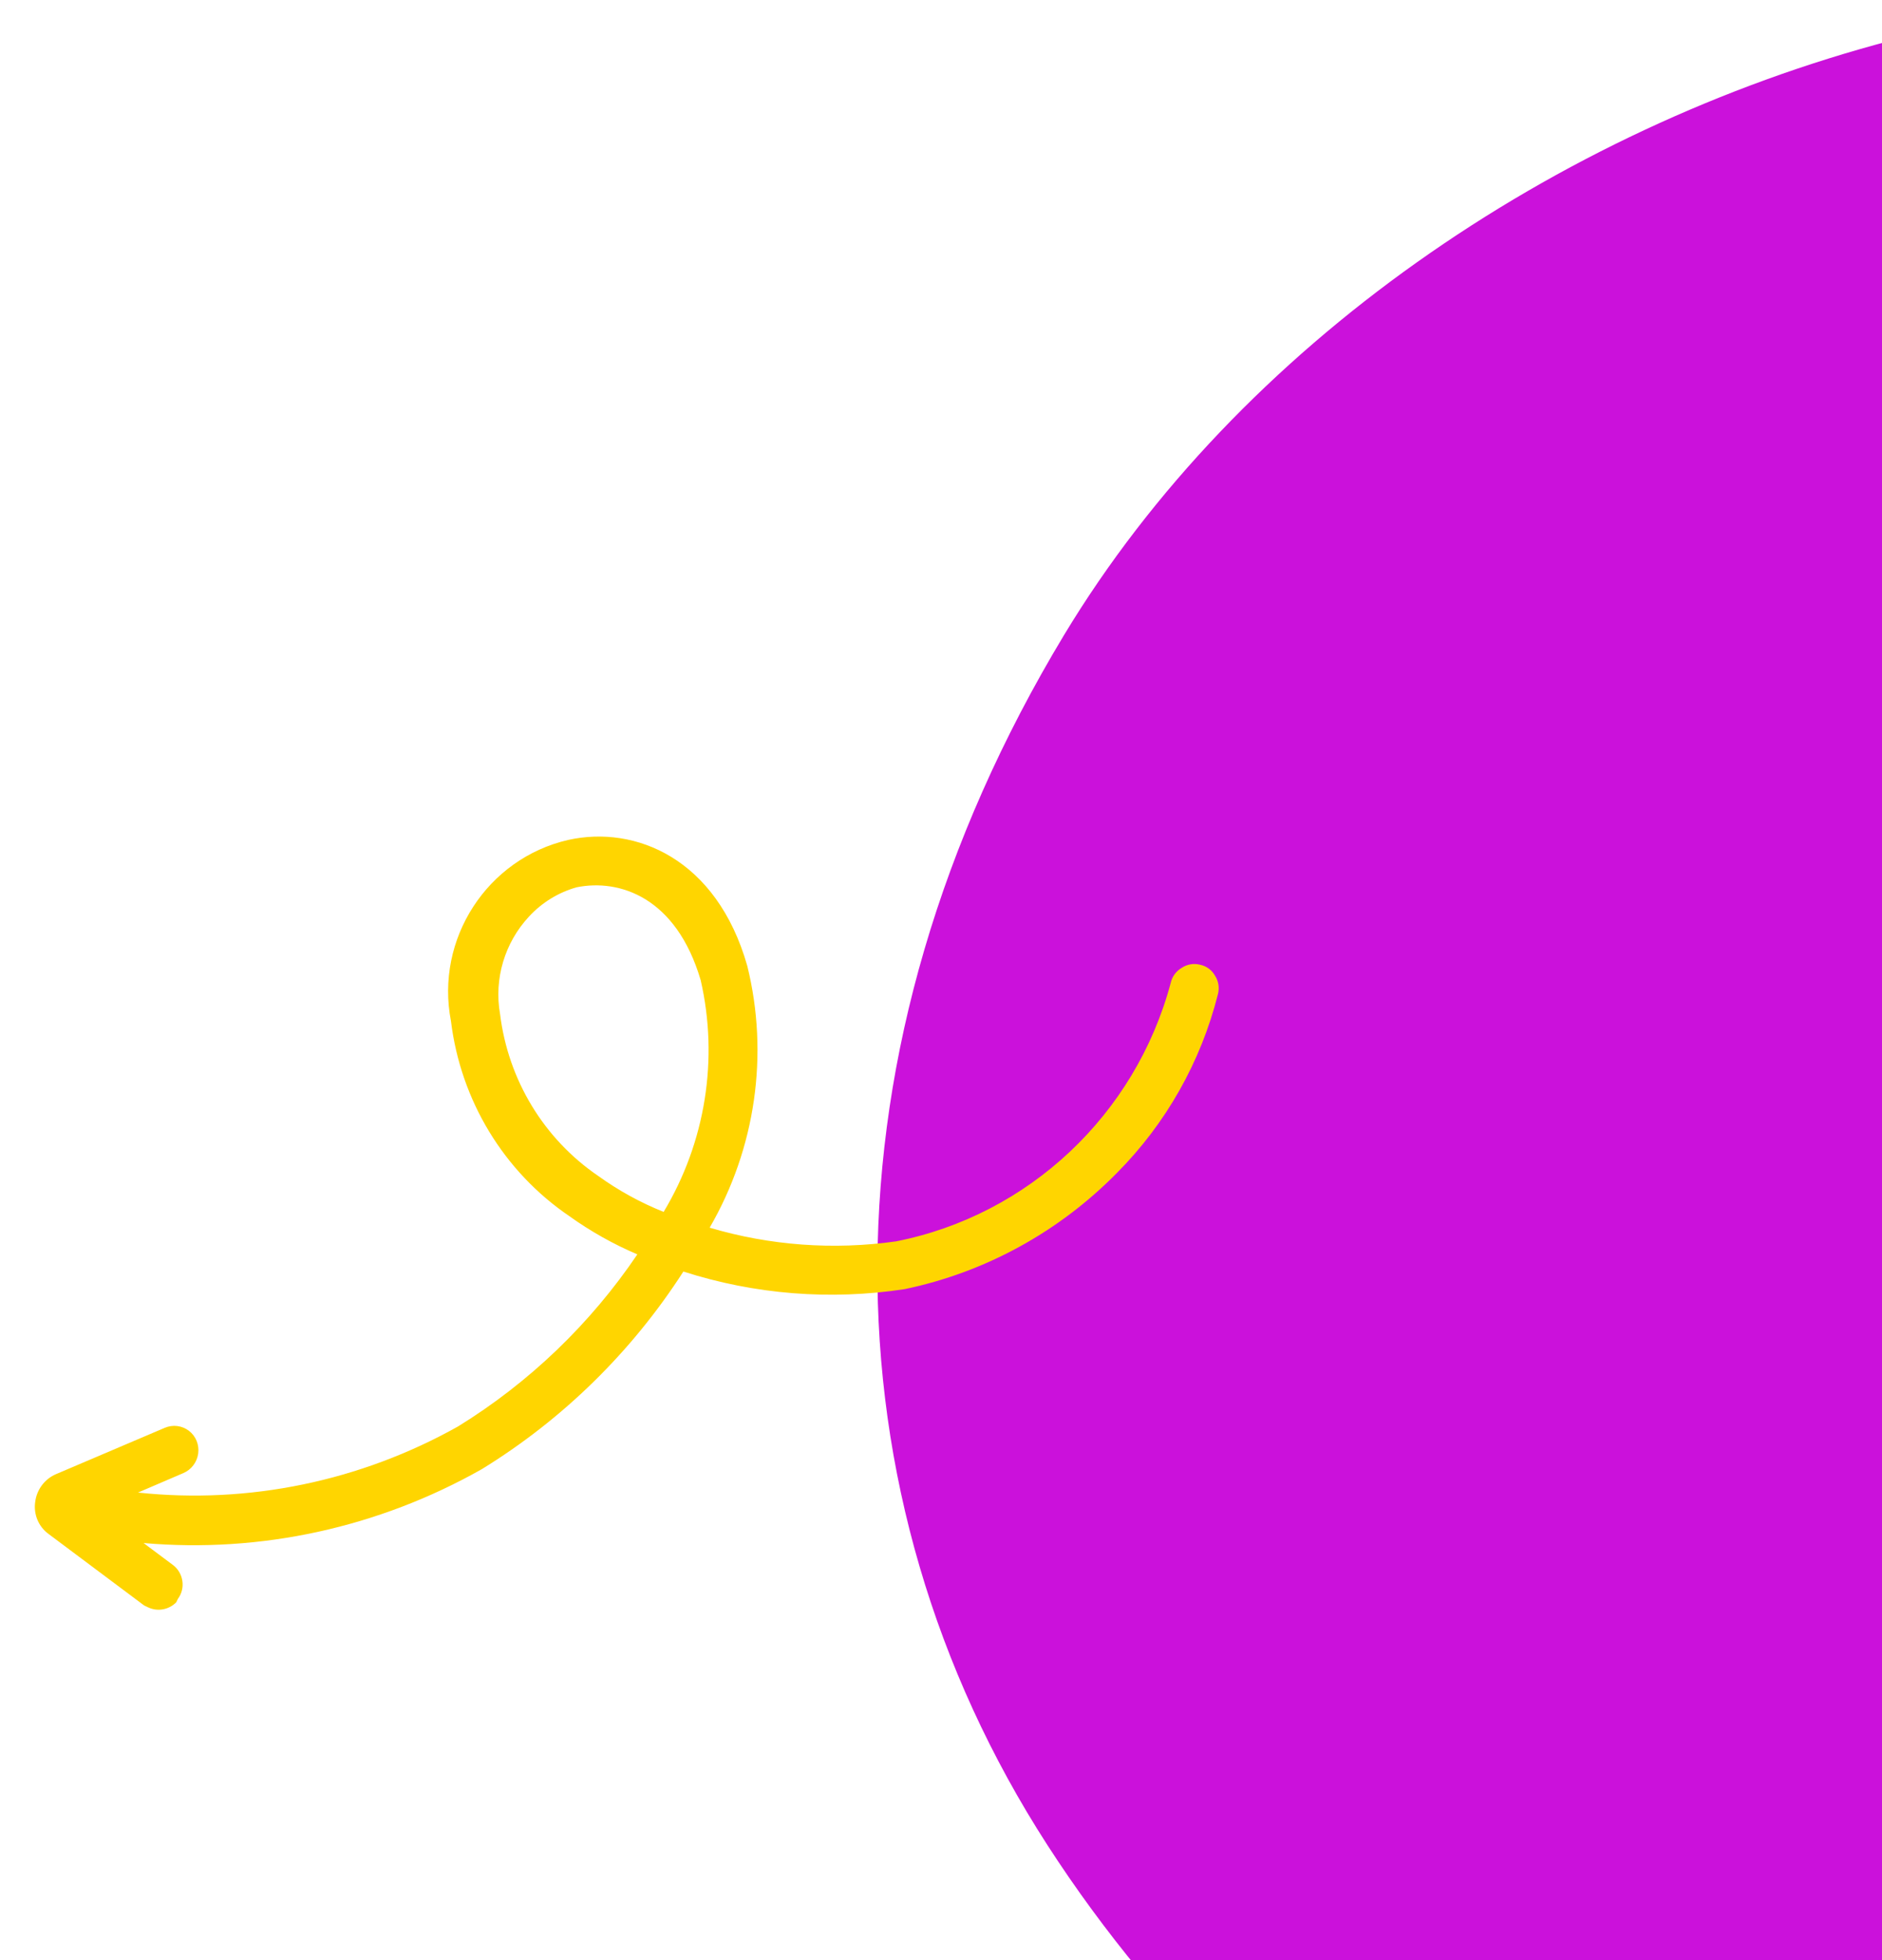 <svg width="96" height="100" viewBox="0 0 96 100" fill="none" xmlns="http://www.w3.org/2000/svg">
<path d="M54.282 32.389C63.205 17.611 79.287 6.583 96.478 2.065C113.669 -2.454 132.642 0.747 149.146 8.716C170.025 18.804 188.108 38.571 188.967 60.832C189.545 75.892 182.419 89.698 174.761 102.311C168.103 113.293 160.383 124.274 148.615 129.843C135.549 135.977 119.608 134.236 105.215 129.843C84.757 123.725 64.94 111.975 53.422 94.122C41.904 76.269 41.544 53.521 54.282 32.389Z" fill="#CB11DB"/>
<path fill-rule="evenodd" clip-rule="evenodd" d="M8.407 72.842L2.847 75.211C2.273 75.461 1.872 76.001 1.795 76.626C1.704 77.259 1.967 77.887 2.477 78.258L7.35 81.905L7.56 82.005C8.04 82.231 8.612 82.127 8.989 81.746L9.071 81.575C9.268 81.312 9.351 80.981 9.302 80.657C9.254 80.323 9.075 80.024 8.804 79.828L7.323 78.721C13.298 79.245 19.311 77.931 24.574 74.954C28.707 72.415 32.224 68.966 34.859 64.87C38.492 66.039 42.353 66.347 46.142 65.769C50.241 64.916 54.009 62.854 56.968 59.846C59.475 57.325 61.259 54.168 62.127 50.717C62.211 50.393 62.156 50.05 61.975 49.773C61.813 49.484 61.534 49.282 61.21 49.217C60.891 49.135 60.55 49.194 60.273 49.38C59.987 49.549 59.783 49.832 59.714 50.159C57.912 56.874 52.466 61.995 45.707 63.331C42.517 63.783 39.276 63.545 36.199 62.633C38.544 58.586 39.233 53.79 38.118 49.276C36.558 43.793 32.406 42.092 28.988 42.85C24.851 43.801 22.19 47.909 23.003 52.092C23.5 56.146 25.7 59.771 29.044 62.046C30.125 62.82 31.288 63.474 32.511 63.995C30.113 67.542 26.993 70.536 23.363 72.774C18.379 75.57 12.676 76.748 7.039 76.146L9.348 75.155C9.76 74.981 10.05 74.599 10.11 74.154C10.17 73.709 9.991 73.268 9.64 72.998C9.288 72.727 8.819 72.668 8.407 72.842ZM29.415 45.267C31.599 44.827 34.497 45.773 35.742 50.008C36.665 54.028 35.987 58.272 33.852 61.828C32.67 61.355 31.551 60.739 30.518 59.995C27.745 58.105 25.921 55.098 25.508 51.735C25.192 49.942 25.741 48.095 26.986 46.758C27.645 46.044 28.486 45.528 29.415 45.267Z" fill="#FFD500"/>
</svg>
